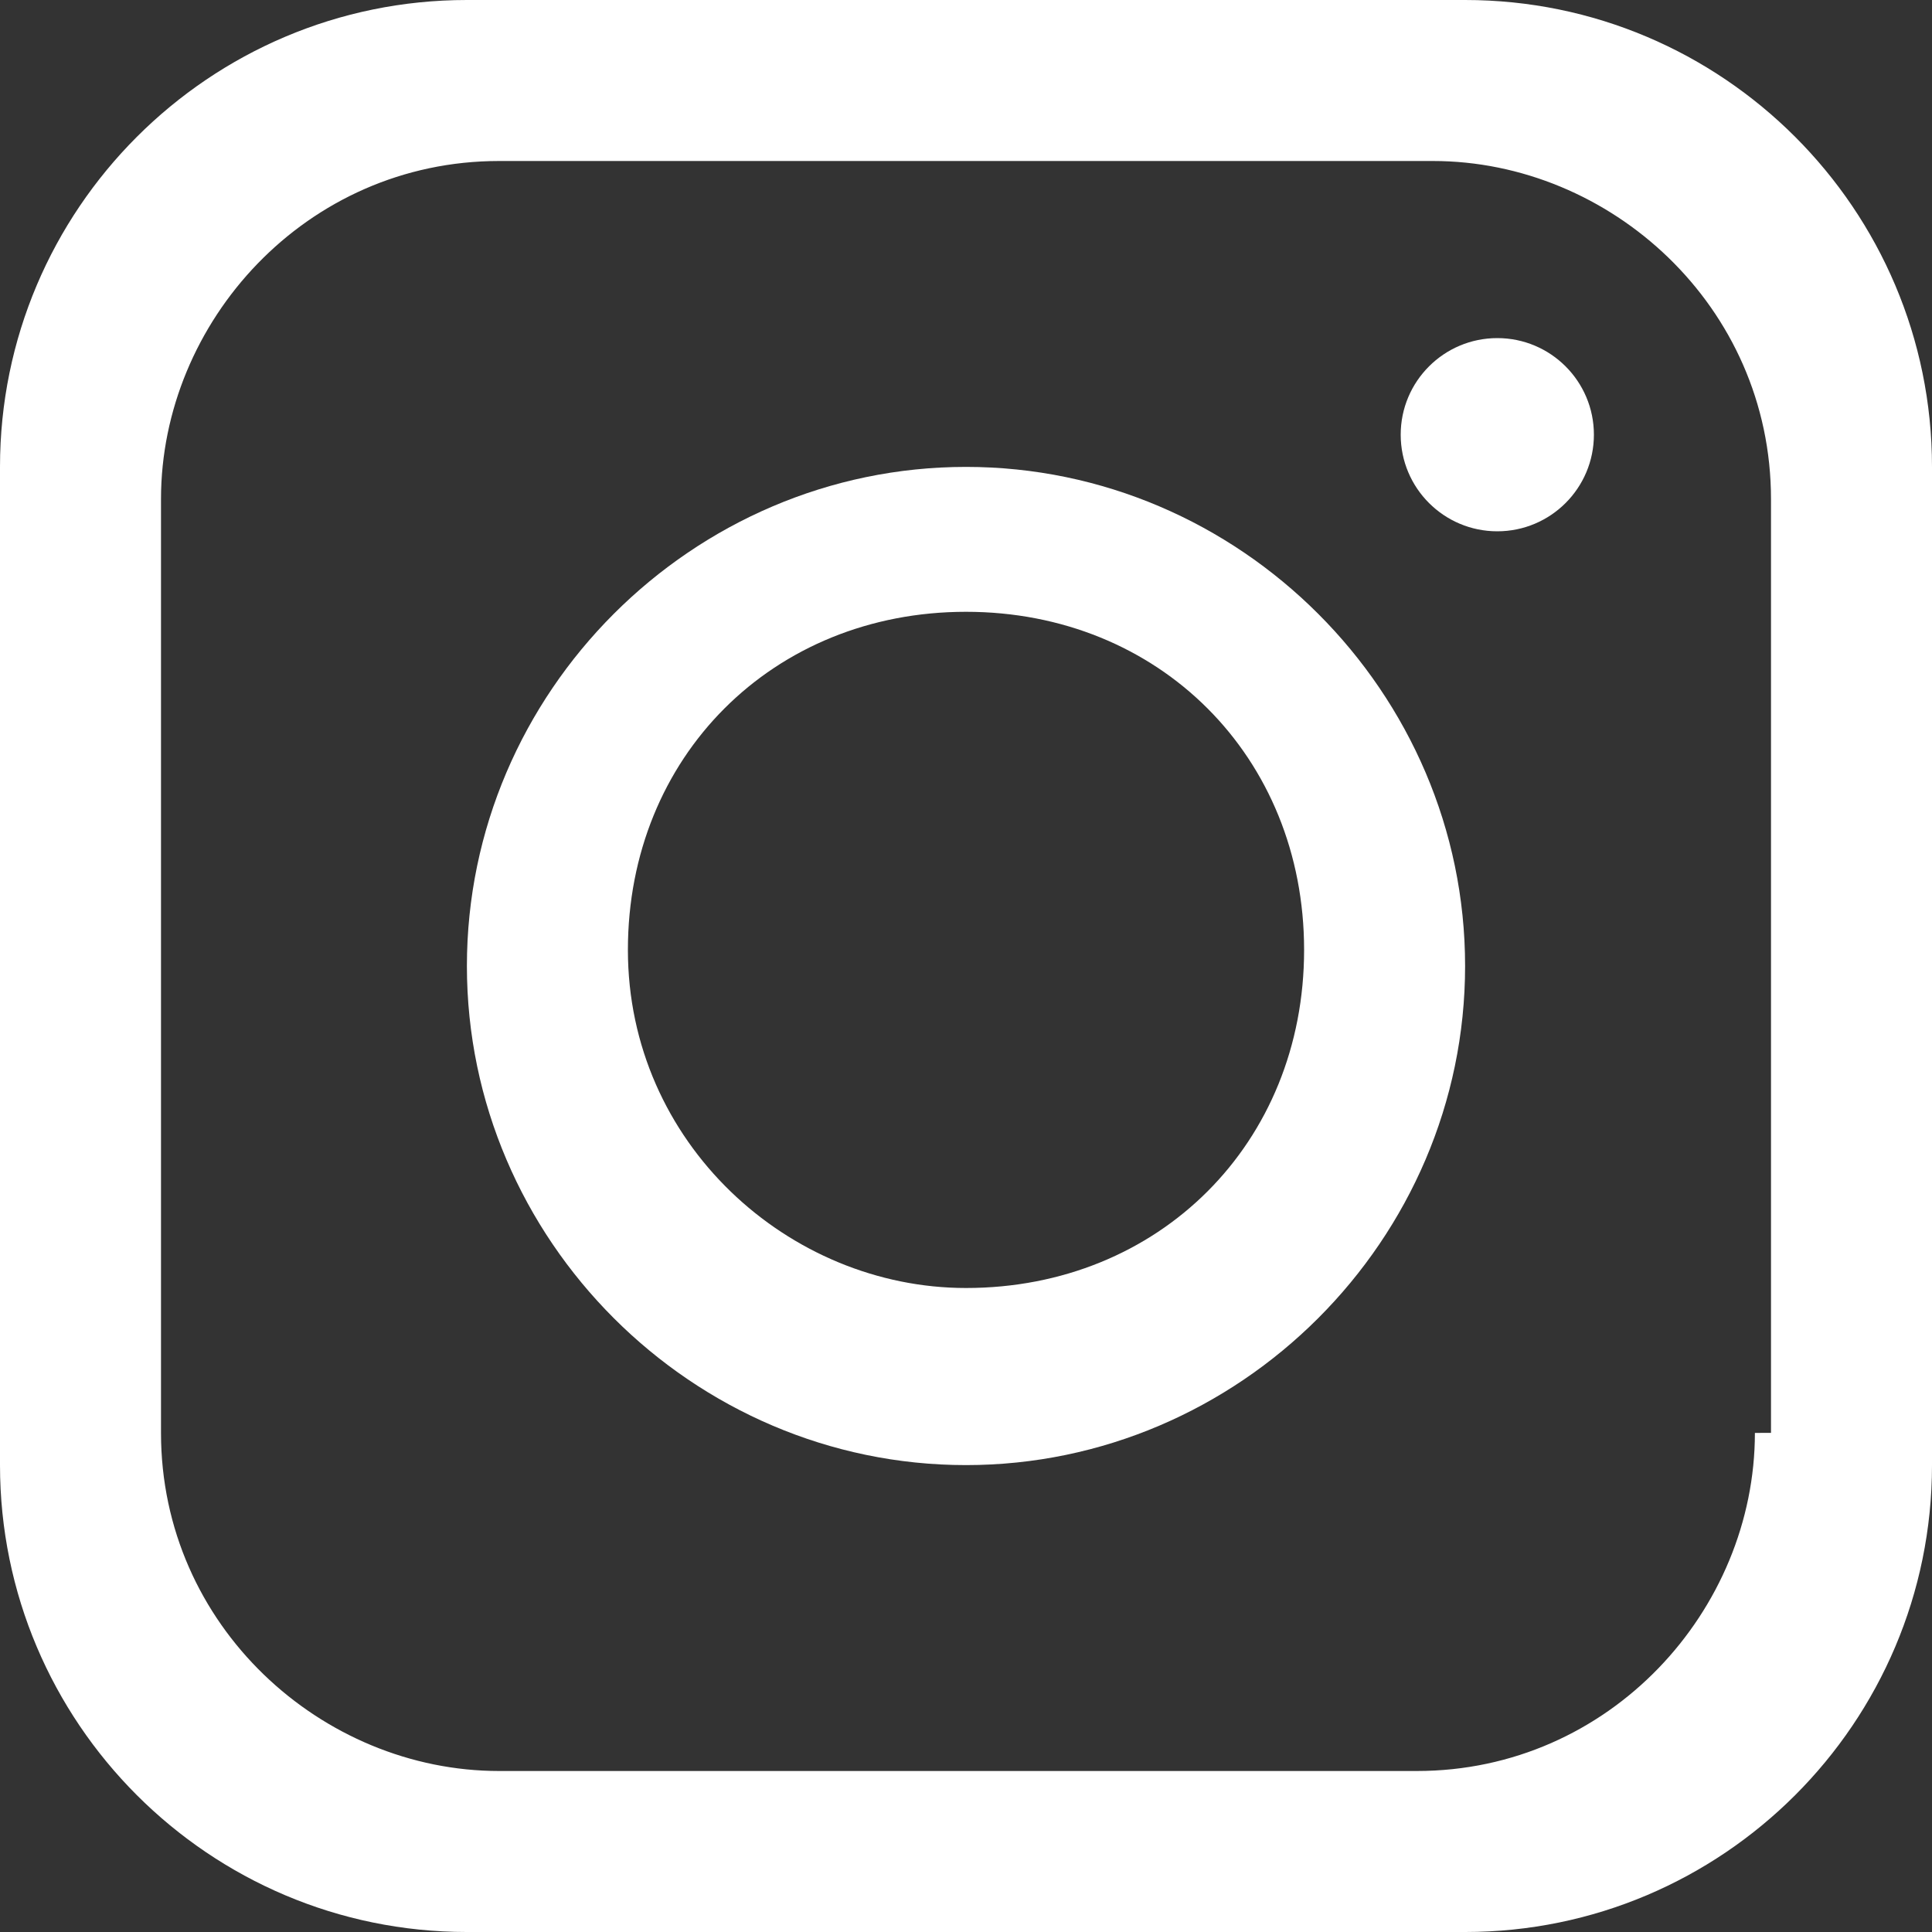 <?xml version="1.0" encoding="UTF-8"?>
<svg id="Camada_1" xmlns="http://www.w3.org/2000/svg" width="12" height="12" version="1.1" viewBox="0 0 12 12">
  <rect x="0" y="0" width="12" height="12" fill="#333333" stroke="none"/>
  <!-- Generator: Adobe Illustrator 29.6.1, SVG Export Plug-In . SVG Version: 2.1.1 Build 9)  -->
  <defs>
    <style>
      .st0 {
        fill: #fff;
      }
    </style>
  </defs>
  <path class="st0" d="M9.1,0H2.9C1.3,0,0,1.3,0,2.9v6.2c0,1.6,1.3,2.9,2.9,2.9h6.2c1.6,0,2.9-1.3,2.9-2.9V2.9c0-1.6-1.3-2.9-2.9-2.9ZM10.9,8.9c0,1.1-.9,2.1-2.1,2.1H3.1c-1.1,0-2.1-.9-2.1-2.1V3.1c0-1.1.9-2.1,2.1-2.1h5.8c1.1,0,2.1.9,2.1,2.1v5.8Z"/>
  <path class="st0" d="M6,2.9c-1.7,0-3.1,1.4-3.1,3.1s1.4,3.1,3.1,3.1,3.1-1.4,3.1-3.1-1.4-3.1-3.1-3.1ZM6,8c-1.1,0-2.1-.9-2.1-2.1s.9-2.1,2.1-2.1,2.1.9,2.1,2.1-.9,2.1-2.1,2.1Z"/>
  <circle class="st0" cx="9.3" cy="2.7" r=".6"/>
</svg>